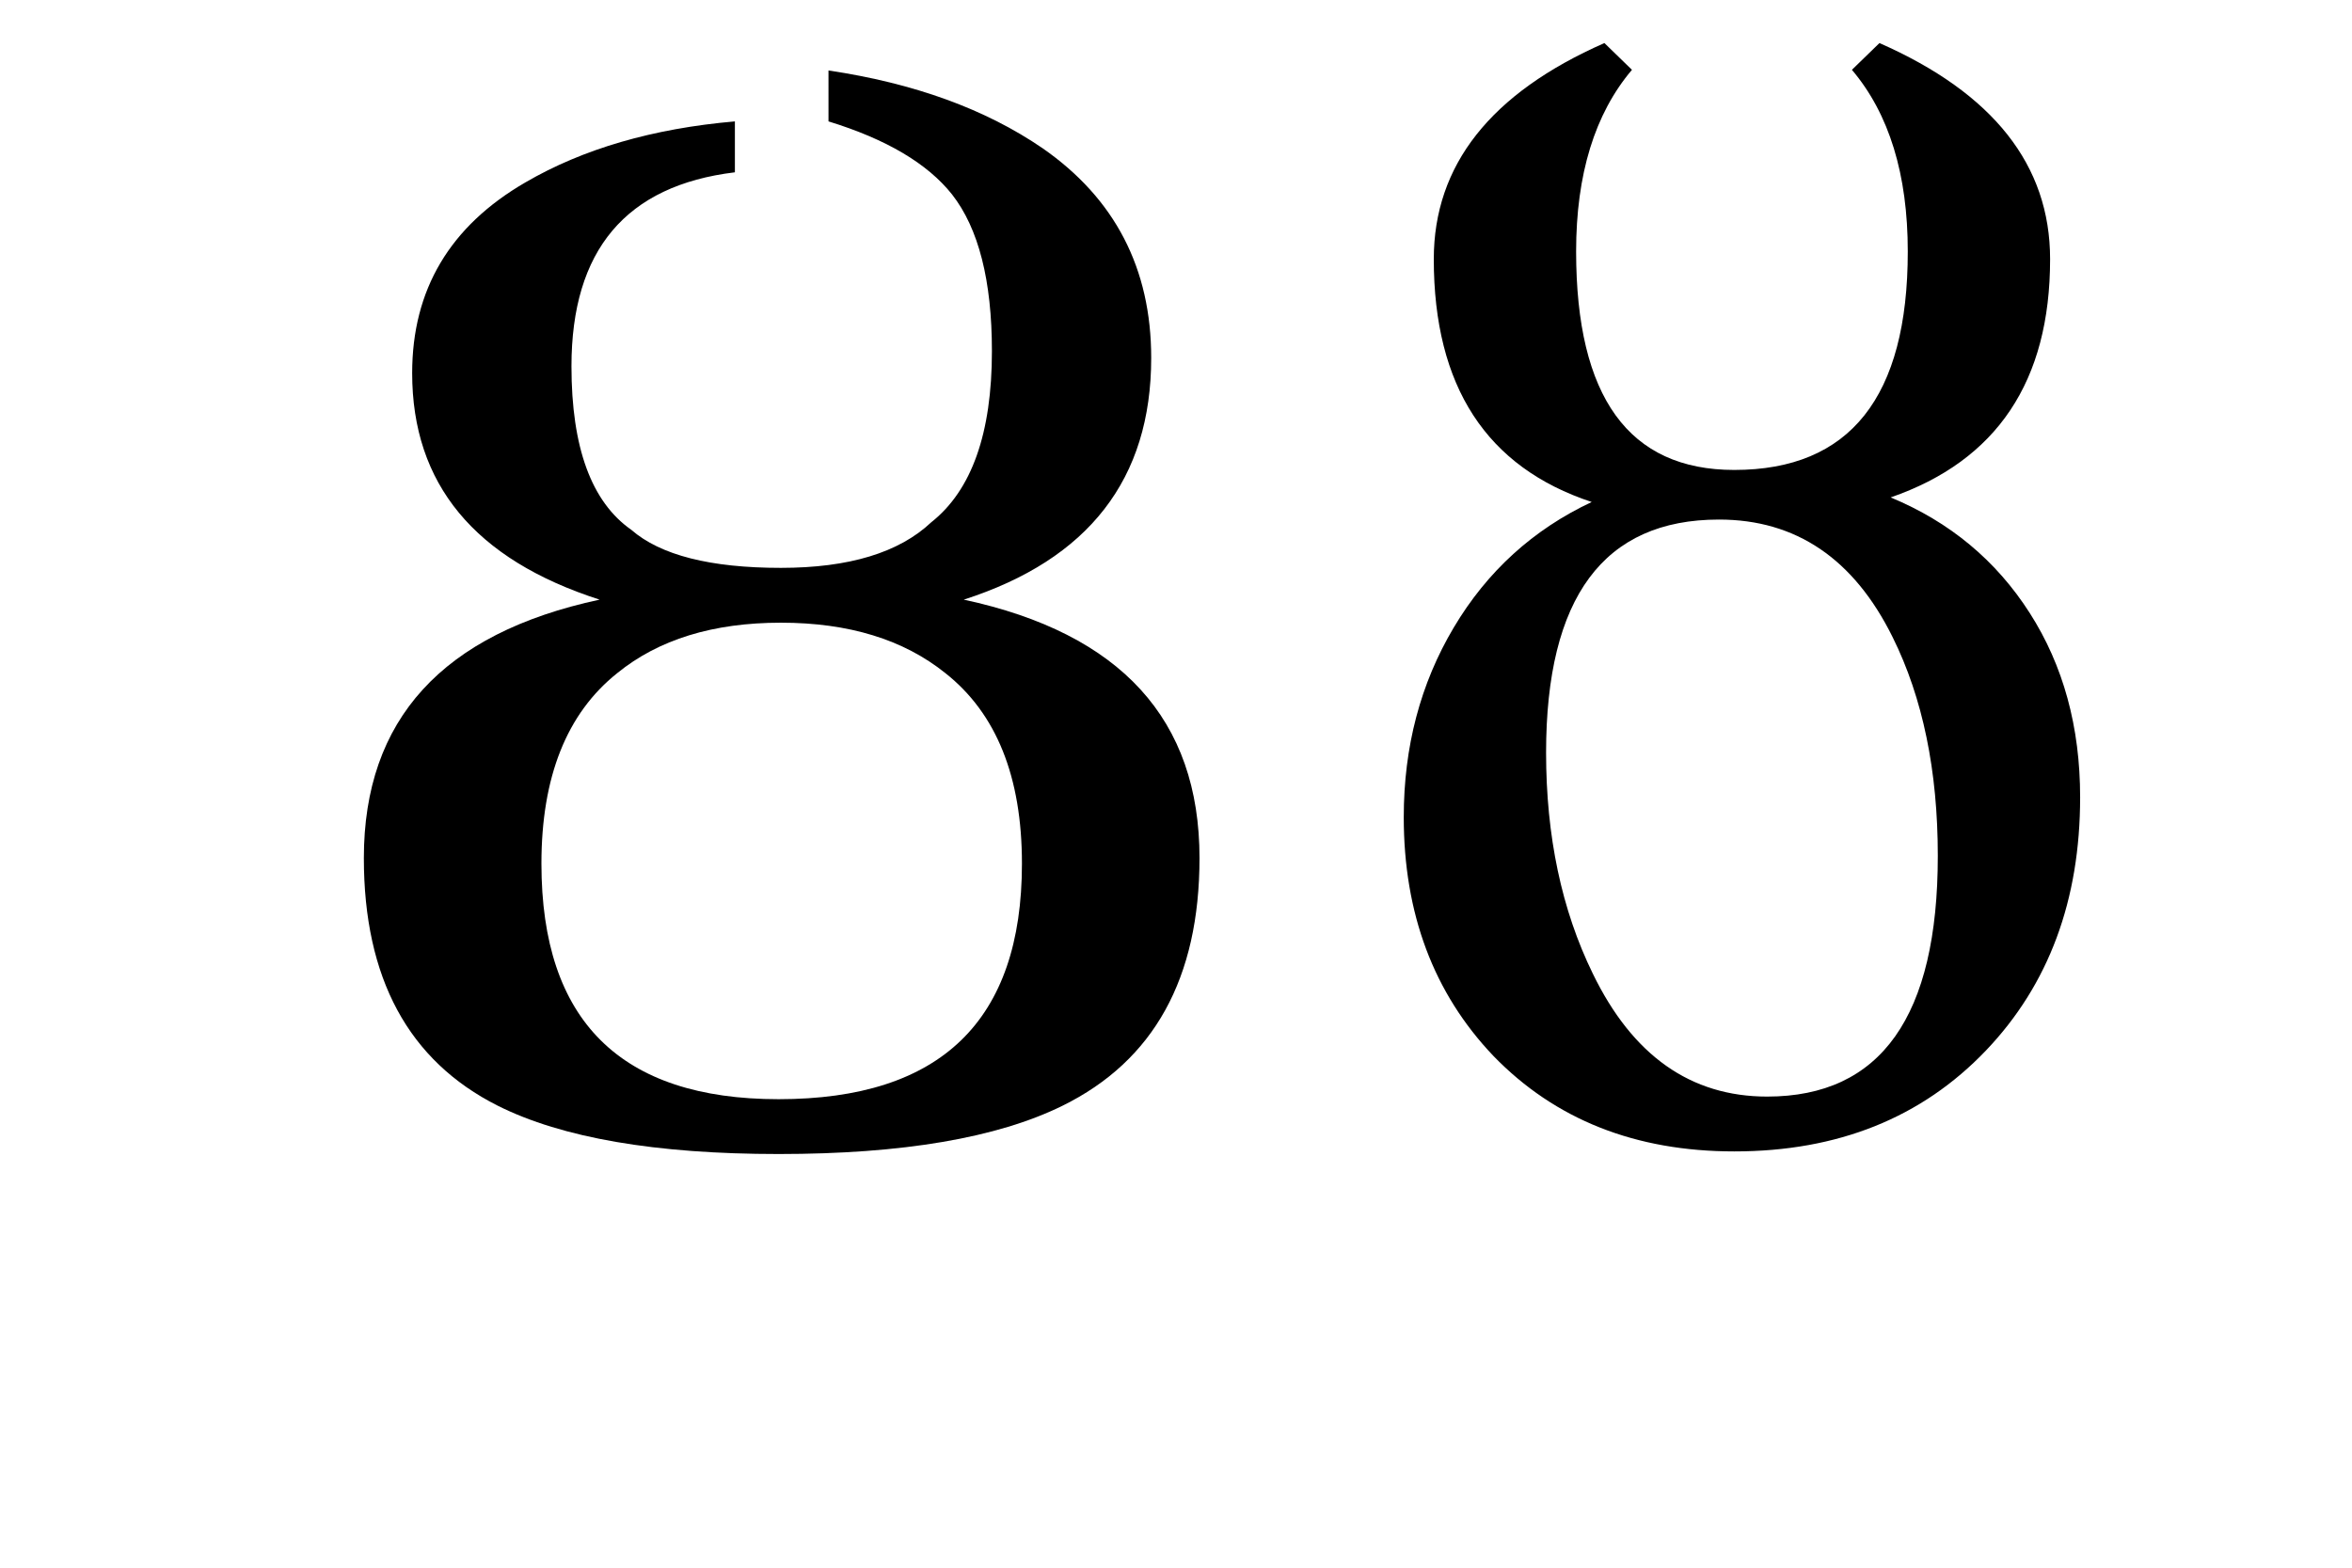 <?xml version="1.0" encoding="utf-8"?>
<!-- Generator: Adobe Illustrator 16.0.0, SVG Export Plug-In . SVG Version: 6.00 Build 0)  -->
<!DOCTYPE svg PUBLIC "-//W3C//DTD SVG 1.1//EN" "http://www.w3.org/Graphics/SVG/1.1/DTD/svg11.dtd">
<svg version="1.1"
	 id="svg2" xmlns:dc="http://purl.org/dc/elements/1.1/" xmlns:cc="http://web.resource.org/cc/" xmlns:rdf="http://www.w3.org/1999/02/22-rdf-syntax-ns#" xmlns:svg="http://www.w3.org/2000/svg" xmlns:sodipodi="http://sodipodi.sourceforge.net/DTD/sodipodi-0.dtd" xmlns:inkscape="http://www.inkscape.org/namespaces/inkscape" sodipodi:docbase="C:\Documents and Settings\Flanker\Desktop" inkscape:output_extension="org.inkscape.output.svg.inkscape" sodipodi:docname="Mu_uc_lc.svg" inkscape:version="0.45.1" sodipodi:version="0.32"
	 xmlns="http://www.w3.org/2000/svg" xmlns:xlink="http://www.w3.org/1999/xlink" x="0px" y="0px" width="3000px" height="2000px"
	 viewBox="0 0 3000 2000" enable-background="new 0 0 3000 2000" xml:space="preserve">
<sodipodi:namedview  height="2000px" width="3000px" inkscape:cy="1351.0554" inkscape:cx="1540" inkscape:zoom="0.19947368" pagecolor="#ffffff" bordercolor="#666666" borderopacity="1.0" gridtolerance="10.0" guidetolerance="10.0" objecttolerance="10.0" id="base" inkscape:showpageshadow="false" inkscape:current-layer="svg2" inkscape:window-y="-4" inkscape:window-x="-4" inkscape:pageopacity="0.0" inkscape:pageshadow="2" inkscape:window-width="1280" inkscape:window-height="1005">
	</sodipodi:namedview>
<g>
	<path d="M1529.991,1094.662c0,153.277-58.235,258.594-174.707,315.974c-83.301,41.065-204.021,61.622-362.139,61.622
		c-156.842,0-276.26-20.557-358.234-61.622c-113.877-57.38-170.814-162.696-170.814-315.974
		c0-176.722,100.215-286.618,300.695-329.661c-159.391-51.239-239.074-147.577-239.074-289.013
		c0-106.382,48.117-187.47,144.379-243.264c73.461-42.808,162.539-68.753,267.256-77.861v64.954
		c-138.965,16.837-208.445,99.33-208.445,247.48c0,103.52,25.424,173.054,76.324,208.627
		c37.189,32.373,100.789,48.534,190.828,48.534c86.762,0,150.701-19.387,191.816-58.214
		c51.525-40.752,77.314-113.513,77.314-218.334c0-89.91-16.967-156.529-50.875-199.883c-31.332-39.451-83.871-70.523-157.57-93.163
		V89.909c109.246,16.24,200.275,49.313,273.113,99.227c92.329,64.199,138.514,153.354,138.514,267.491
		c0,154.369-79.701,257.16-239.092,308.374C1429.756,808.044,1529.991,917.94,1529.991,1094.662z M1303.497,1101.767
		c0-110.572-32.529-191.557-97.588-242.953c-53.371-42.938-123.322-64.407-209.85-64.407c-86.525,0-156.139,21.468-208.834,64.407
		c-64.434,51.396-96.625,132.38-96.625,242.953c0,200.379,100.84,300.542,302.545,300.542
		C1200.03,1402.309,1303.497,1302.146,1303.497,1101.767z"/>
	<path d="M2653.229,1017.114c0,131.416-40.023,239.101-120.045,322.998c-81.975,85.877-189.006,128.815-321.074,128.815
		c-126.211,0-228.691-40.648-307.41-121.971c-76.143-80.021-114.189-181.511-114.189-304.47c0-89.781,21.26-170.453,63.834-242.016
		c42.549-71.563,101.178-124.912,175.891-160.043c-134.279-44.291-201.418-147.577-201.418-309.857
		c0-119.888,72.525-211.776,217.629-275.637l35.131,34.143c-47.49,56.08-71.223,133.342-71.223,231.761
		c0,185.805,67.242,278.708,201.73,278.708c147.523,0,221.303-92.902,221.303-278.708c0-98.419-23.762-175.682-71.254-231.761
		l35.133-34.143c145.104,63.861,217.658,155.749,217.658,275.663c0,155.749-67.793,257.083-203.373,304.002
		c75.363,31.229,134.461,80.36,177.348,147.369S2653.229,927.36,2653.229,1017.114z M2471.689,1091.853
		c0-108.543-19.203-201.498-57.563-278.865c-49.443-100.084-123.297-150.153-221.535-150.153
		c-147.027,0-220.545,99.148-220.545,297.393c0,106.591,19.832,200.533,59.541,281.776
		c50.744,104.667,124.91,156.973,222.496,156.973C2399.139,1398.976,2471.689,1296.602,2471.689,1091.853z"/>
</g>
</svg>
